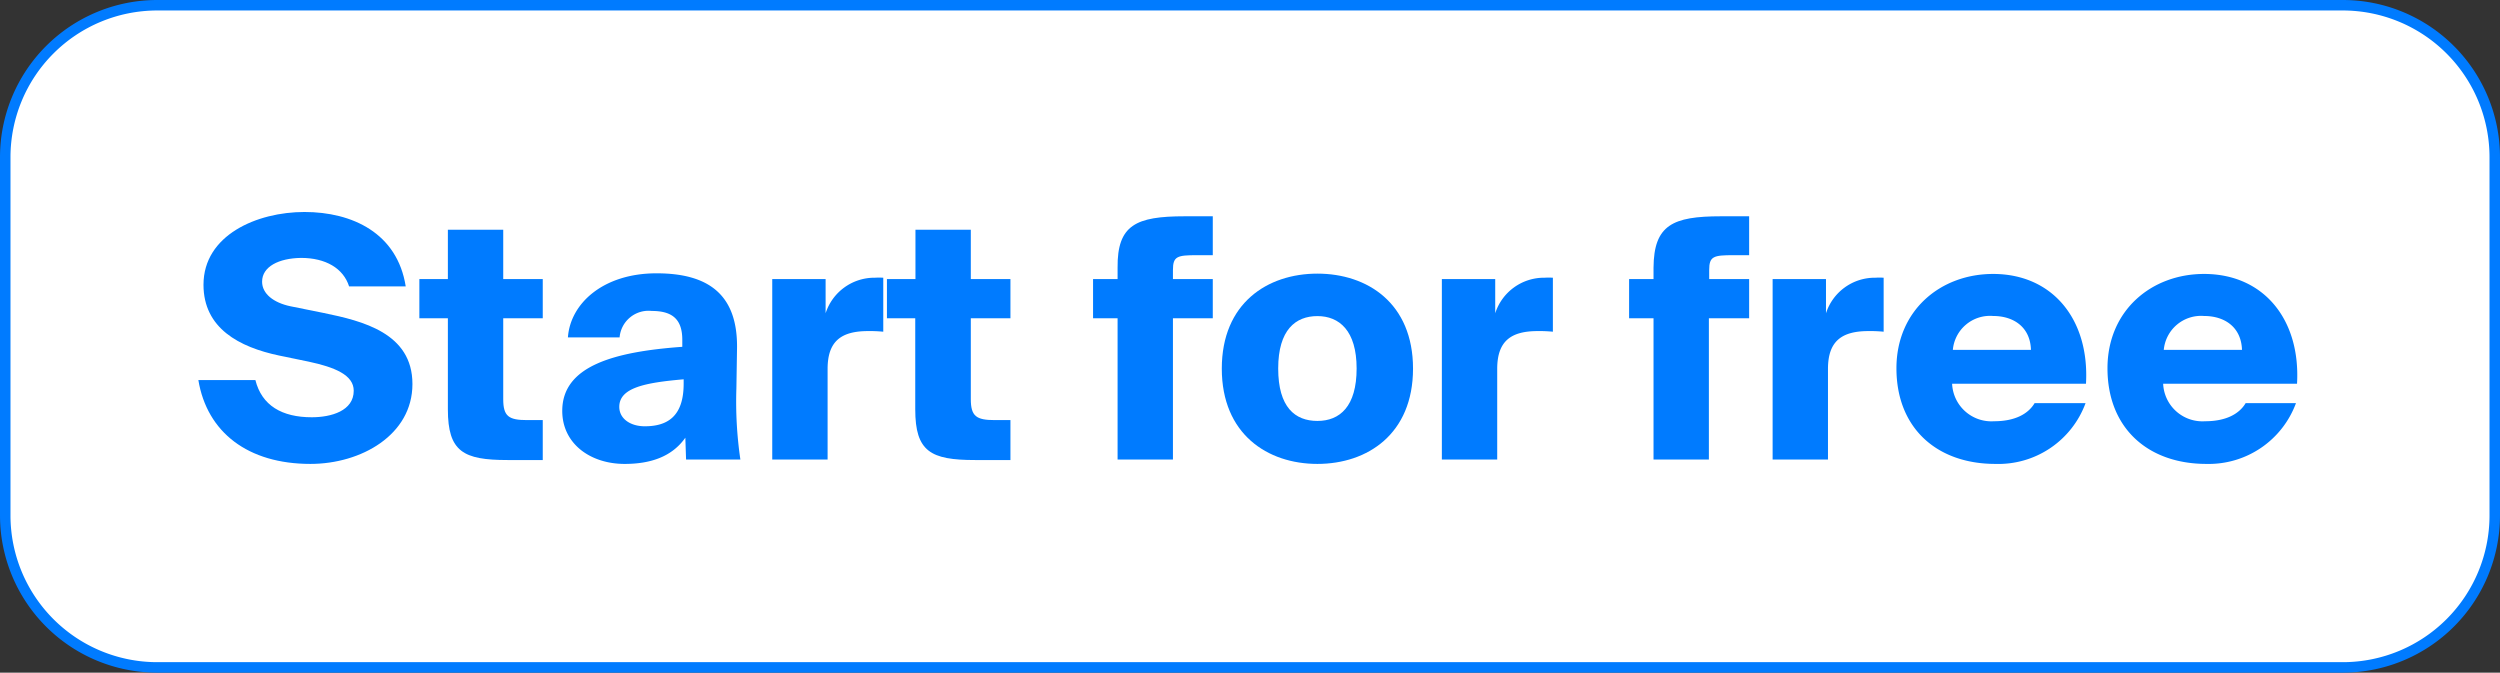 <svg xmlns="http://www.w3.org/2000/svg" viewBox="0 0 238.46 64.16"><rect x="0" y="0" width="238.46" height="64.16" fill="#333333" stroke="none"/><defs><style>.cls-1{fill:#fff;}.cls-2{fill:#007bff;}</style></defs><g id="Layer_2" data-name="Layer 2"><g id="Layer_1-2" data-name="Layer 1"><rect class="cls-1" x="0.5" y="0.5" width="237.46" height="63.16" rx="14.5"/><path class="cls-2" d="M223.46,1a14,14,0,0,1,14,14V49.16a14,14,0,0,1-14,14H15a14,14,0,0,1-14-14V15A14,14,0,0,1,15,1H223.46m0-1H15A15,15,0,0,0,0,15V49.16a15,15,0,0,0,15,15H223.46a15,15,0,0,0,15-15V15a15,15,0,0,0-15-15Z"/><path class="cls-2" d="M25,26.87c0,1.15,1.09,2,2.69,2.34l3.17.64c3.74.77,8.48,1.92,8.48,6.78s-4.9,7.62-9.73,7.62c-5.95,0-9.86-3-10.69-8h5.44c.61,2.43,2.53,3.55,5.38,3.55,1.85,0,4-.61,4-2.53,0-1.5-1.79-2.24-4.32-2.78l-2.81-.58c-3.78-.8-7.2-2.59-7.2-6.75,0-4.73,5.09-6.94,9.63-6.94s8.86,2,9.66,7.1h-5.4c-.55-1.73-2.24-2.72-4.58-2.72C26.59,24.63,25,25.43,25,26.87Z"/><path class="cls-2" d="M48,21.91v4.71h3.77v3.74H48v7.71c0,1.63.51,2,2.27,2h1.5v3.81H48.41c-4.22,0-5.69-.8-5.69-4.83V30.36H40V26.62h2.72V21.91Z"/><path class="cls-2" d="M62.17,29.66a2.77,2.77,0,0,0-3.07,2.52H54.17c.23-3.23,3.36-6.11,8.45-6.11,4.93,0,7.78,2,7.68,7.23l-.06,3.75a38,38,0,0,0,.38,6.78H65.44l-.07-2.08c-1.28,1.82-3.33,2.5-5.79,2.5-3.26,0-5.95-1.92-5.95-5.06,0-4.22,4.77-5.63,11.45-6.11v-.67C65.08,30.39,64.06,29.66,62.17,29.66Zm-.67,11c2.11,0,3.71-.89,3.71-4.06v-.42c-3.68.32-6.14.8-6.14,2.63C59.07,39.93,60.12,40.66,61.5,40.66Z"/><path class="cls-2" d="M82.81,31.58c-2.53,0-3.87.92-3.87,3.61v8.64H73.66V26.62h5.09v3.26a4.89,4.89,0,0,1,4.7-3.39,7,7,0,0,1,.8,0v5.15A12.77,12.77,0,0,0,82.81,31.58Z"/><path class="cls-2" d="M92.6,21.91v4.71h3.78v3.74H92.6v7.71c0,1.63.52,2,2.28,2h1.5v3.81H93c-4.22,0-5.7-.8-5.7-4.83V30.36H84.6V26.62h2.72V21.91Z"/><path class="cls-2" d="M113,20.63h2.68v3.71h-1.5c-1.89,0-2.3.1-2.3,1.41v.87h3.8v3.74h-3.8V43.83h-5.28V30.36h-2.34V26.62h2.34V25.53C106.56,21.46,108.35,20.63,113,20.63Z"/><path class="cls-2" d="M125.66,44.25c-4.77,0-9.12-2.85-9.12-9.09s4.35-9.06,9.12-9.06,9.12,2.82,9.12,9.06S130.43,44.25,125.66,44.25Zm0-4.1c2.14,0,3.74-1.38,3.74-5s-1.66-5-3.74-5-3.74,1.31-3.74,5S123.52,40.15,125.66,40.15Z"/><path class="cls-2" d="M146.68,31.58c-2.53,0-3.87.92-3.87,3.61v8.64h-5.28V26.62h5.09v3.26a4.89,4.89,0,0,1,4.7-3.39,7,7,0,0,1,.8,0v5.15A12.77,12.77,0,0,0,146.68,31.58Z"/><path class="cls-2" d="M164.15,20.63h2.69v3.71h-1.5c-1.89,0-2.31.1-2.31,1.41v.87h3.81v3.74H163V43.83h-5.28V30.36h-2.33V26.62h2.33V25.53C157.75,21.46,159.55,20.63,164.15,20.63Z"/><path class="cls-2" d="M178.23,31.58c-2.52,0-3.87.92-3.87,3.61v8.64h-5.28V26.62h5.09v3.26a4.89,4.89,0,0,1,4.7-3.39,7,7,0,0,1,.8,0v5.15A12.77,12.77,0,0,0,178.23,31.58Z"/><path class="cls-2" d="M190.33,44.25c-5.6,0-9.44-3.43-9.44-9.12,0-5.51,4.19-9,9.22-9,5.69,0,9.21,4.36,8.86,10.47H186.2a3.75,3.75,0,0,0,4,3.58c2,0,3.26-.7,3.87-1.73h4.86A8.86,8.86,0,0,1,190.33,44.25Zm3.39-10.88c-.06-2.15-1.63-3.23-3.61-3.23a3.56,3.56,0,0,0-3.84,3.23Z"/><path class="cls-2" d="M210.46,44.25c-5.6,0-9.44-3.43-9.44-9.12,0-5.51,4.19-9,9.21-9,5.7,0,9.22,4.36,8.87,10.47H206.33a3.75,3.75,0,0,0,4,3.58c2,0,3.26-.7,3.87-1.73H219A8.87,8.87,0,0,1,210.46,44.25Zm3.39-10.88c-.07-2.15-1.63-3.23-3.62-3.23a3.57,3.57,0,0,0-3.84,3.23Z"/></g></g></svg>